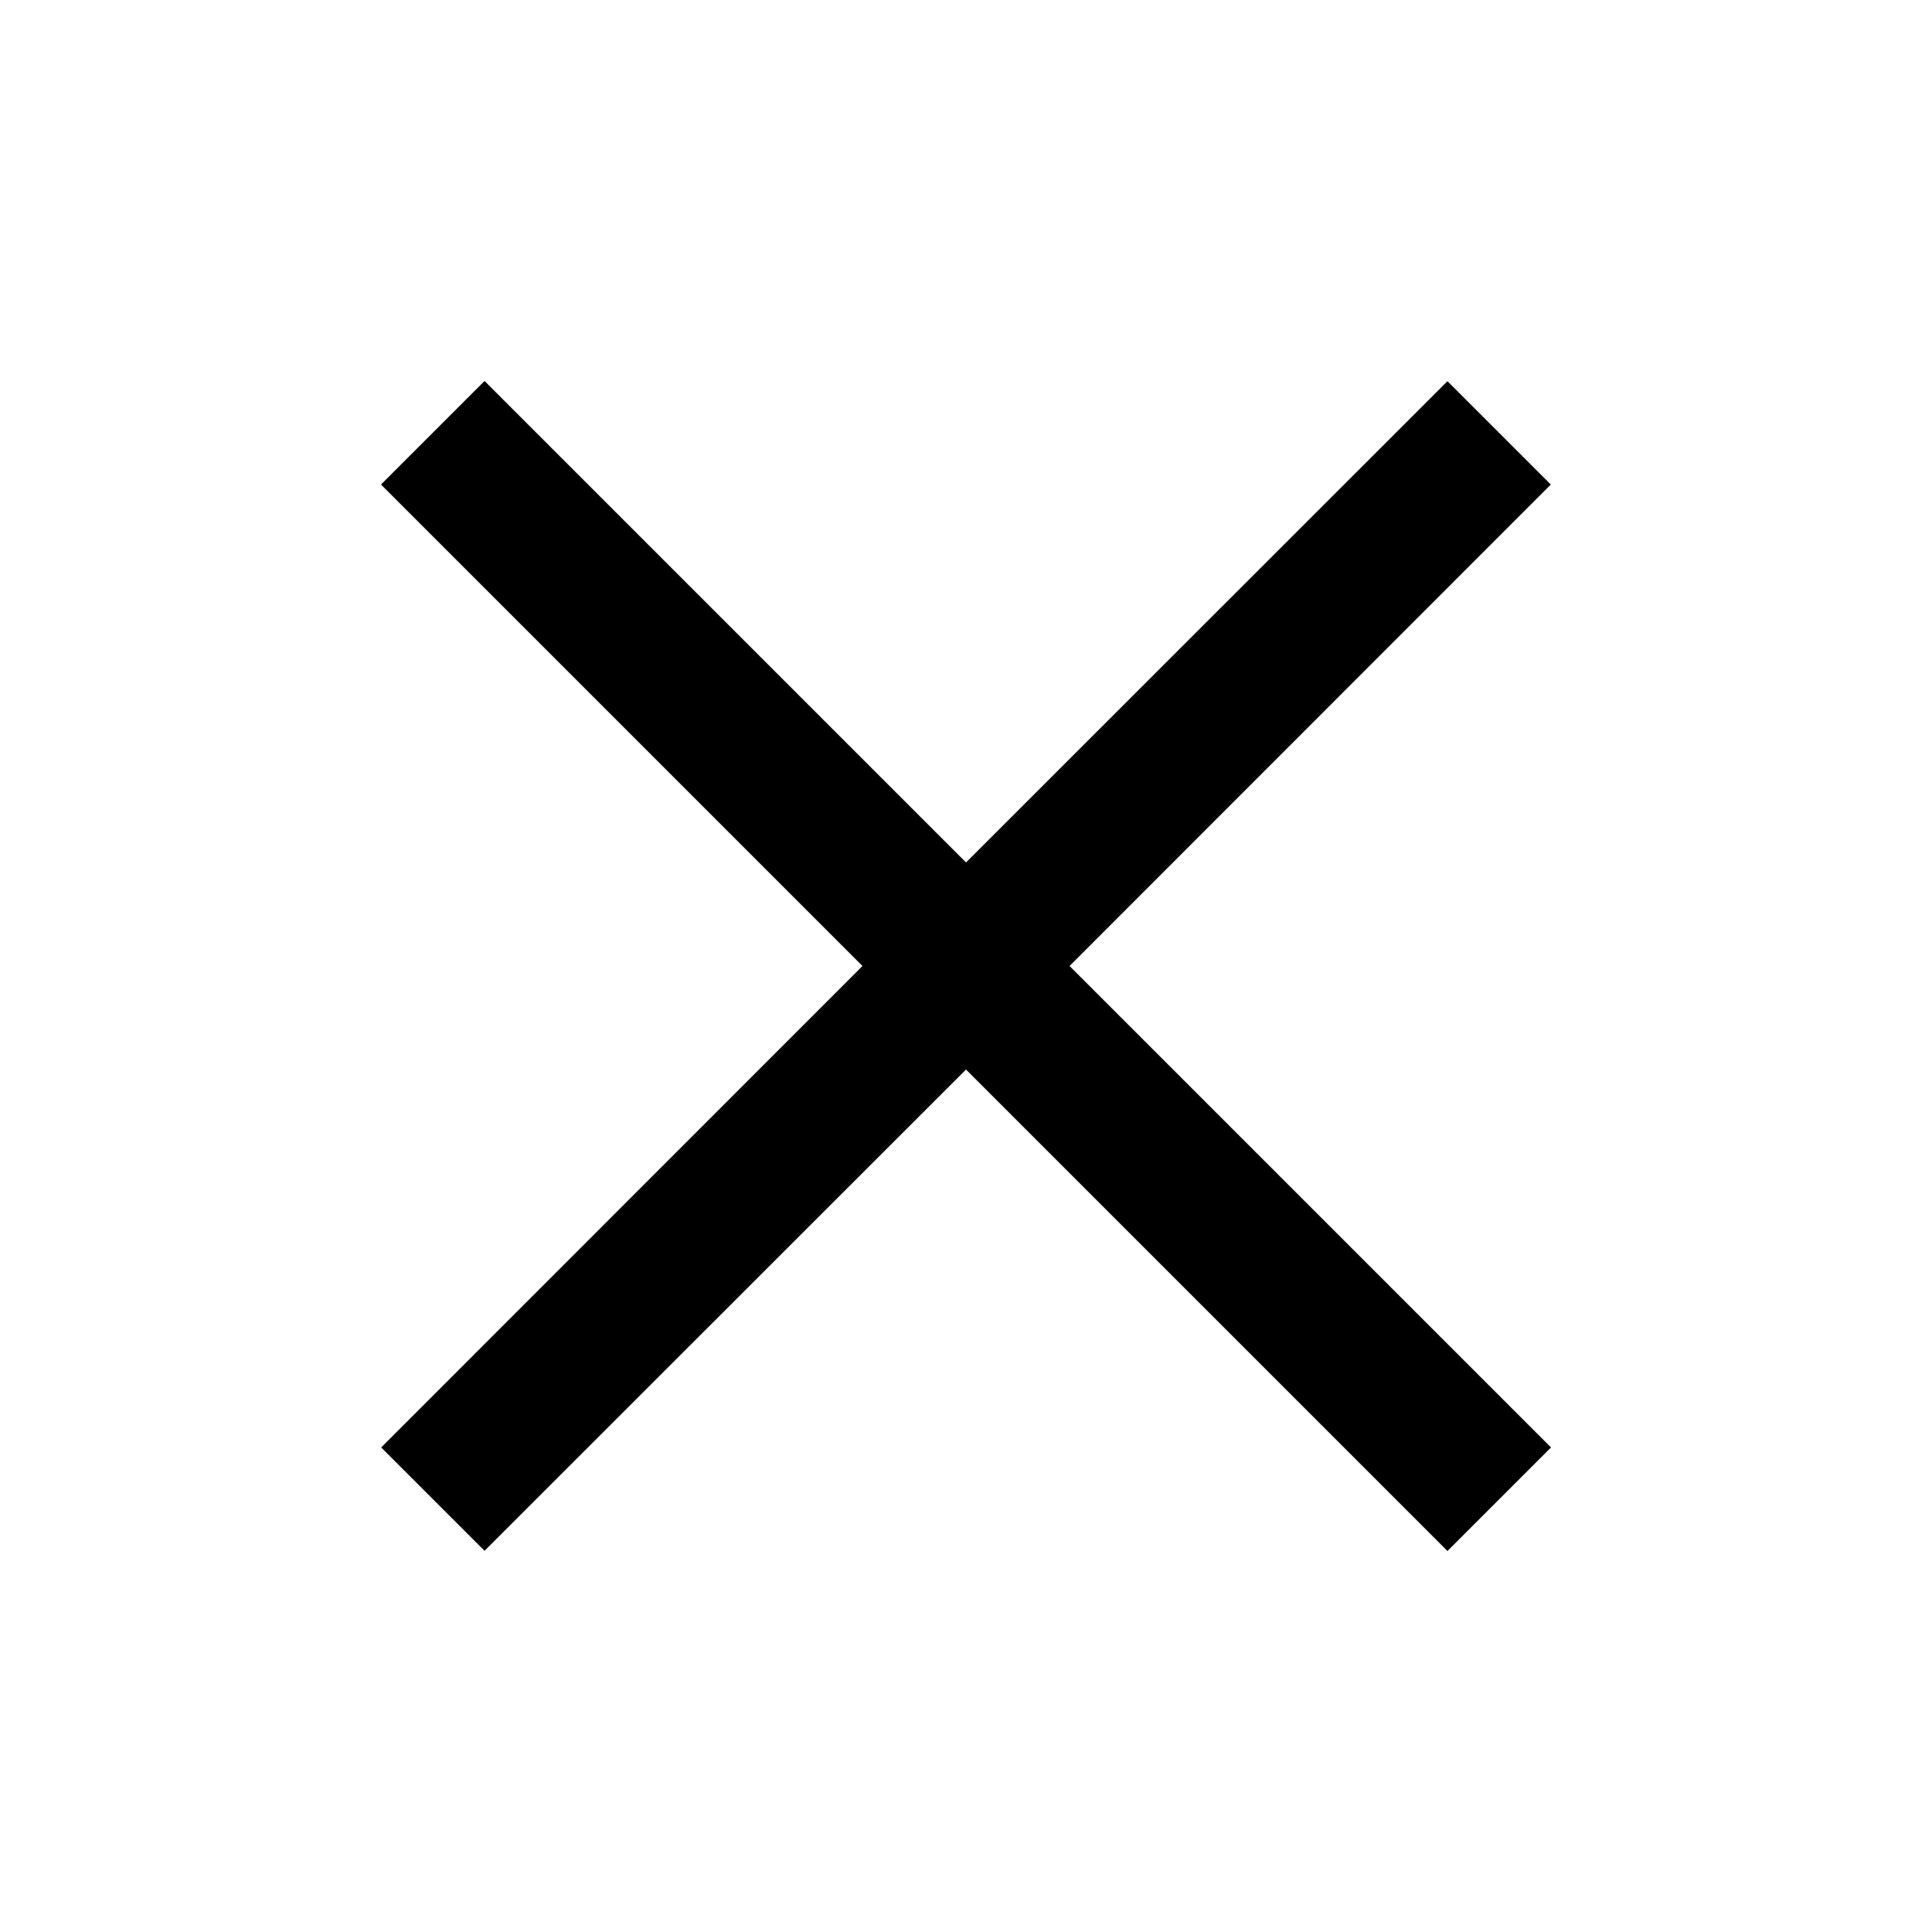<svg xmlns:svg="http://www.w3.org/2000/svg" xmlns="http://www.w3.org/2000/svg" version="1.1" viewBox="0 0 1000 1000">
    <path d="M749.2 197.3 500 446.4 250.8 197.2 197.2 250.8 446.4 500 197.3 749.2 250.8 802.7 500 553.6 749.2 802.8 802.8 749.2 553.6 500 802.7 250.8 749.2 197.3Z"/>
</svg>
